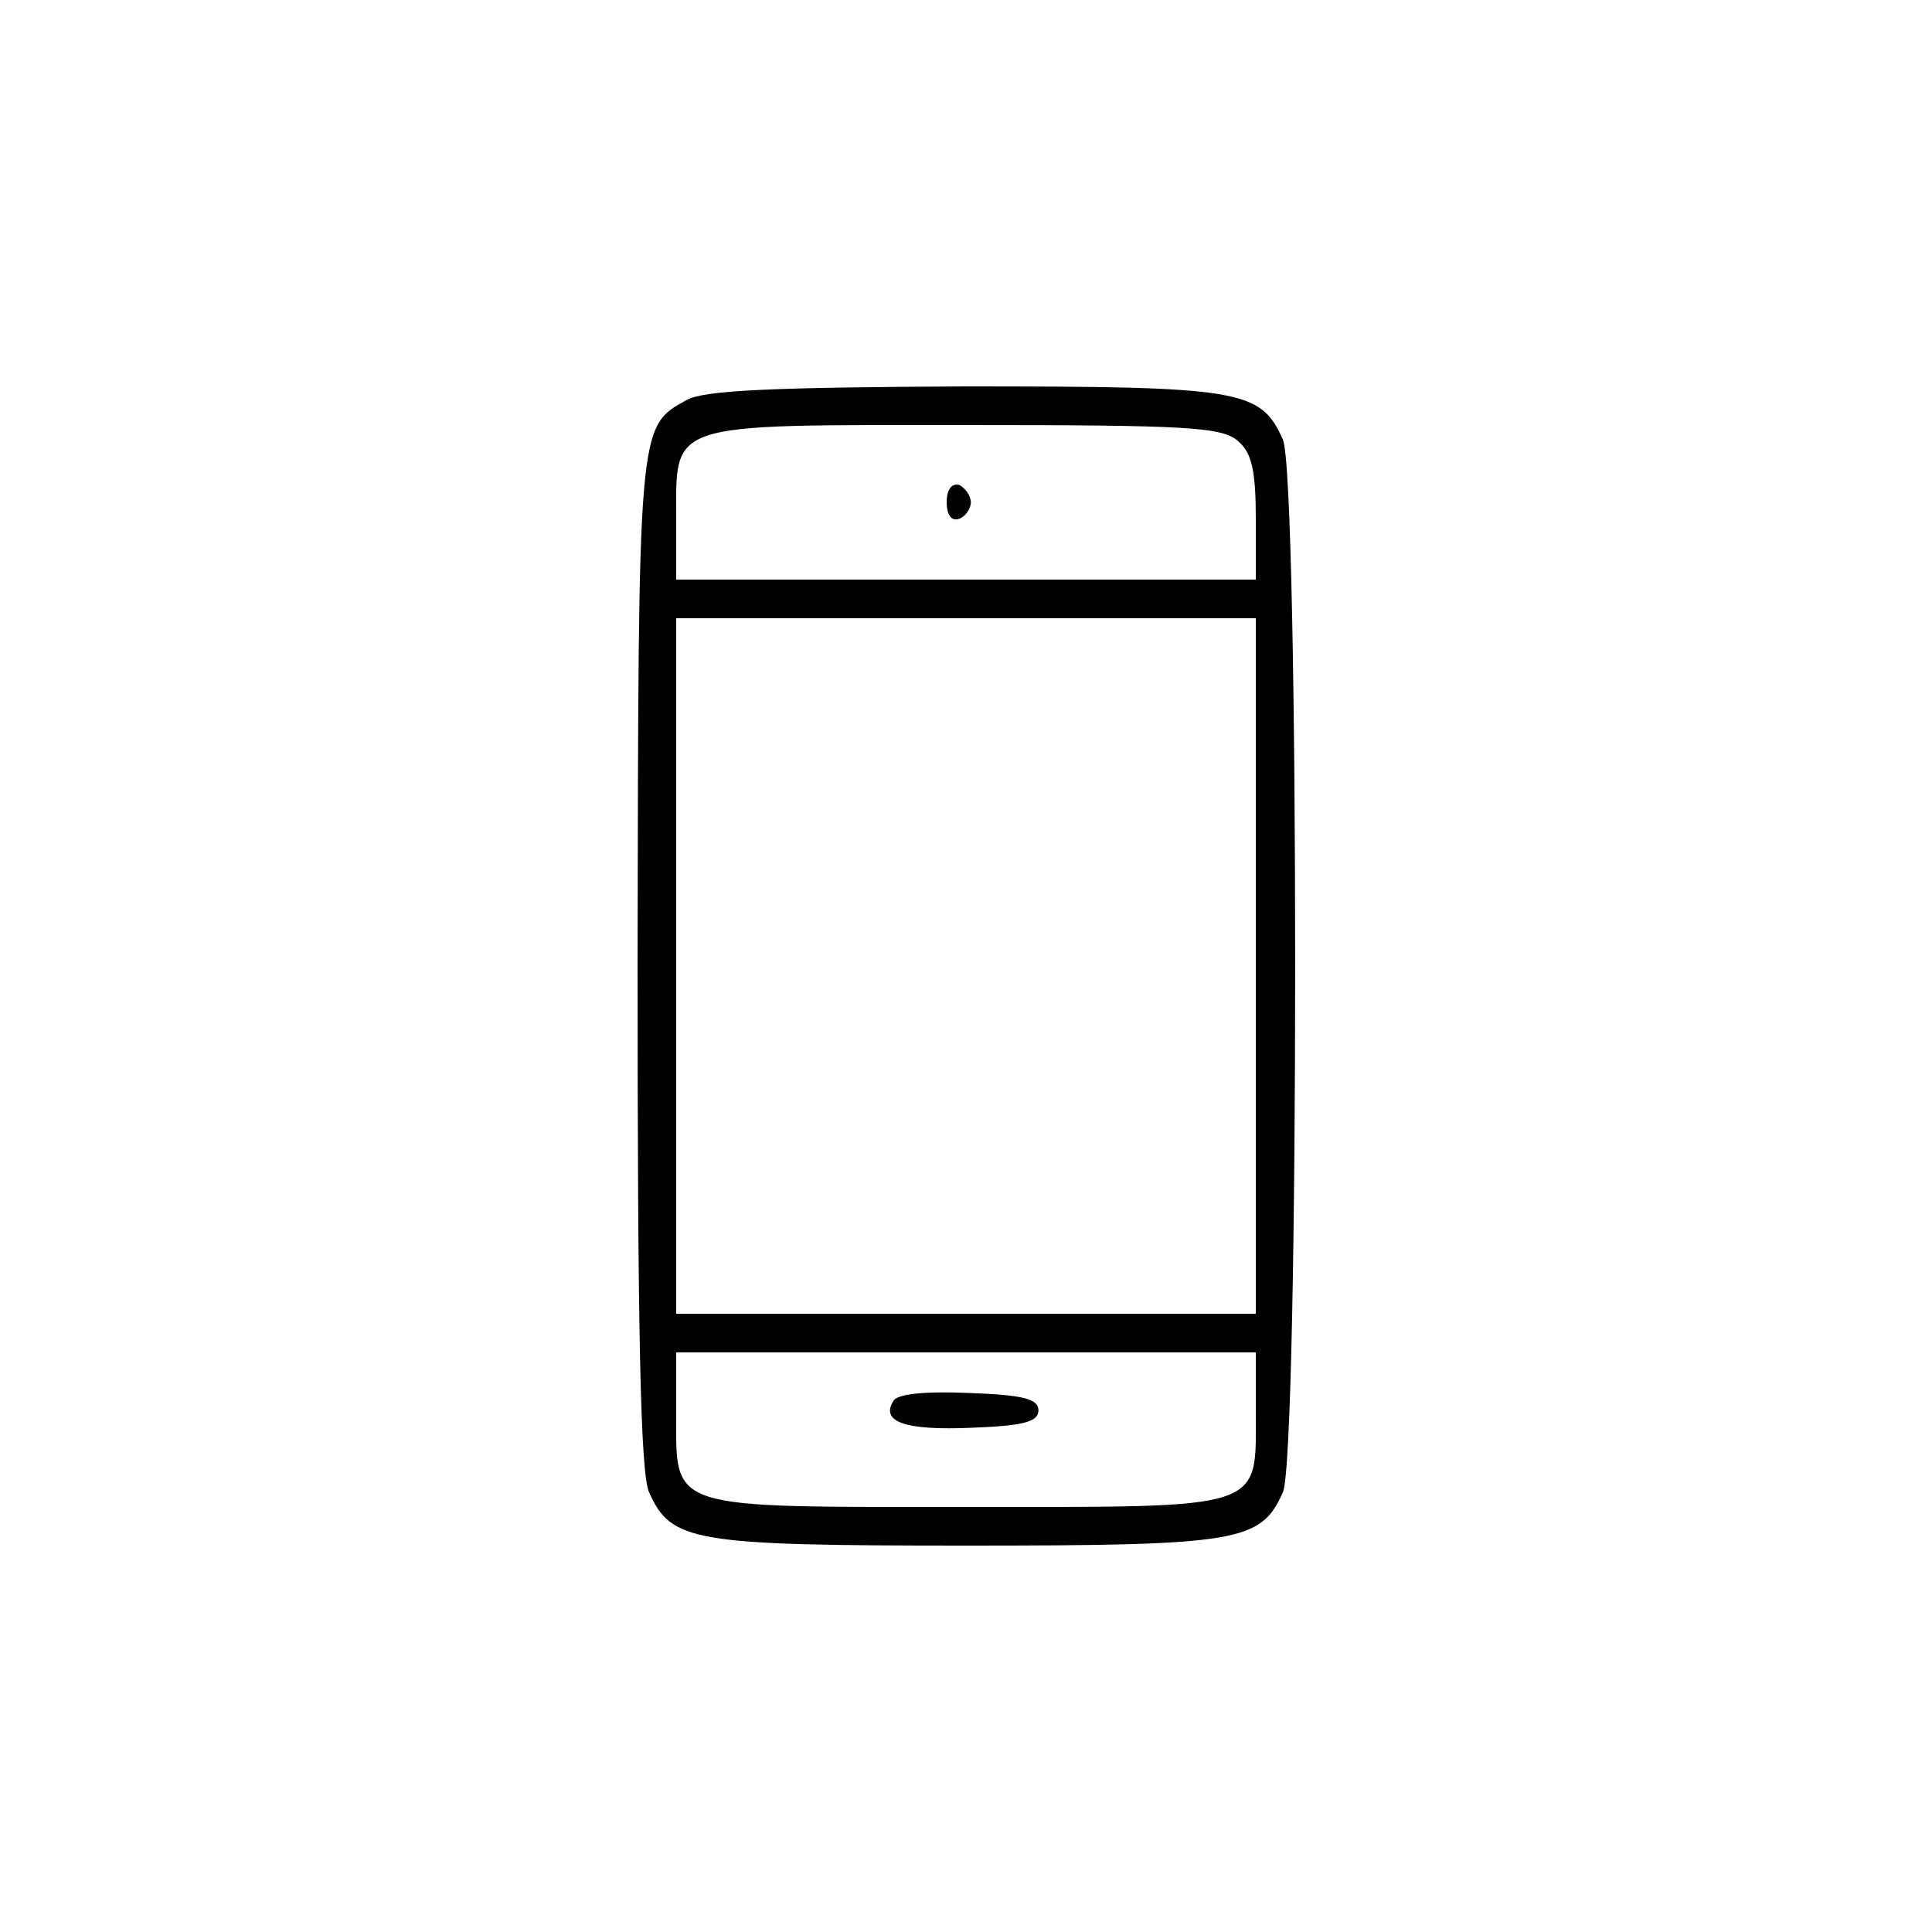 <?xml version="1.0" encoding="UTF-8" standalone="no"?>
<svg xmlns="http://www.w3.org/2000/svg" version="1.0" width="200pt" height="200pt" viewBox="0 0 200 200" preserveAspectRatio="xMidYMid meet">
  <g transform="translate(0,200) scale(0.1,-0.1)" fill="#000000" stroke="none">
    <path d="M711 1586 c-51 -28 -50 -24 -51 -583 0 -384 3 -529 12 -548 23 -51 45 -55 328 -55 283 0 305 4 328 55 17 37 17 1053 0 1090 -23 52 -44 55 -330 55 -199 -1 -269 -4 -287 -14z m571 -43 c14 -12 18 -31 18 -80 l0 -63 -300 0 -300 0 0 62 c0 102 -12 98 298 98 233 0 268 -2 284 -17z m18 -543 l0 -360 -300 0 -300 0 0 360 0 360 300 0 300 0 0 -360z m0 -462 c0 -102 12 -98 -298 -98 -313 0 -302 -4 -302 97 l0 63 300 0 300 0 0 -62z"></path>
    <path d="M980 1480 c0 -13 5 -20 13 -17 6 2 12 10 12 17 0 7 -6 15 -12 18 -8 2 -13 -5 -13 -18z"></path>
    <path d="M925 550 c-14 -22 12 -31 81 -28 53 2 69 6 69 18 0 12 -16 16 -72 18 -45 2 -74 -1 -78 -8z"></path>
  </g>
</svg>
